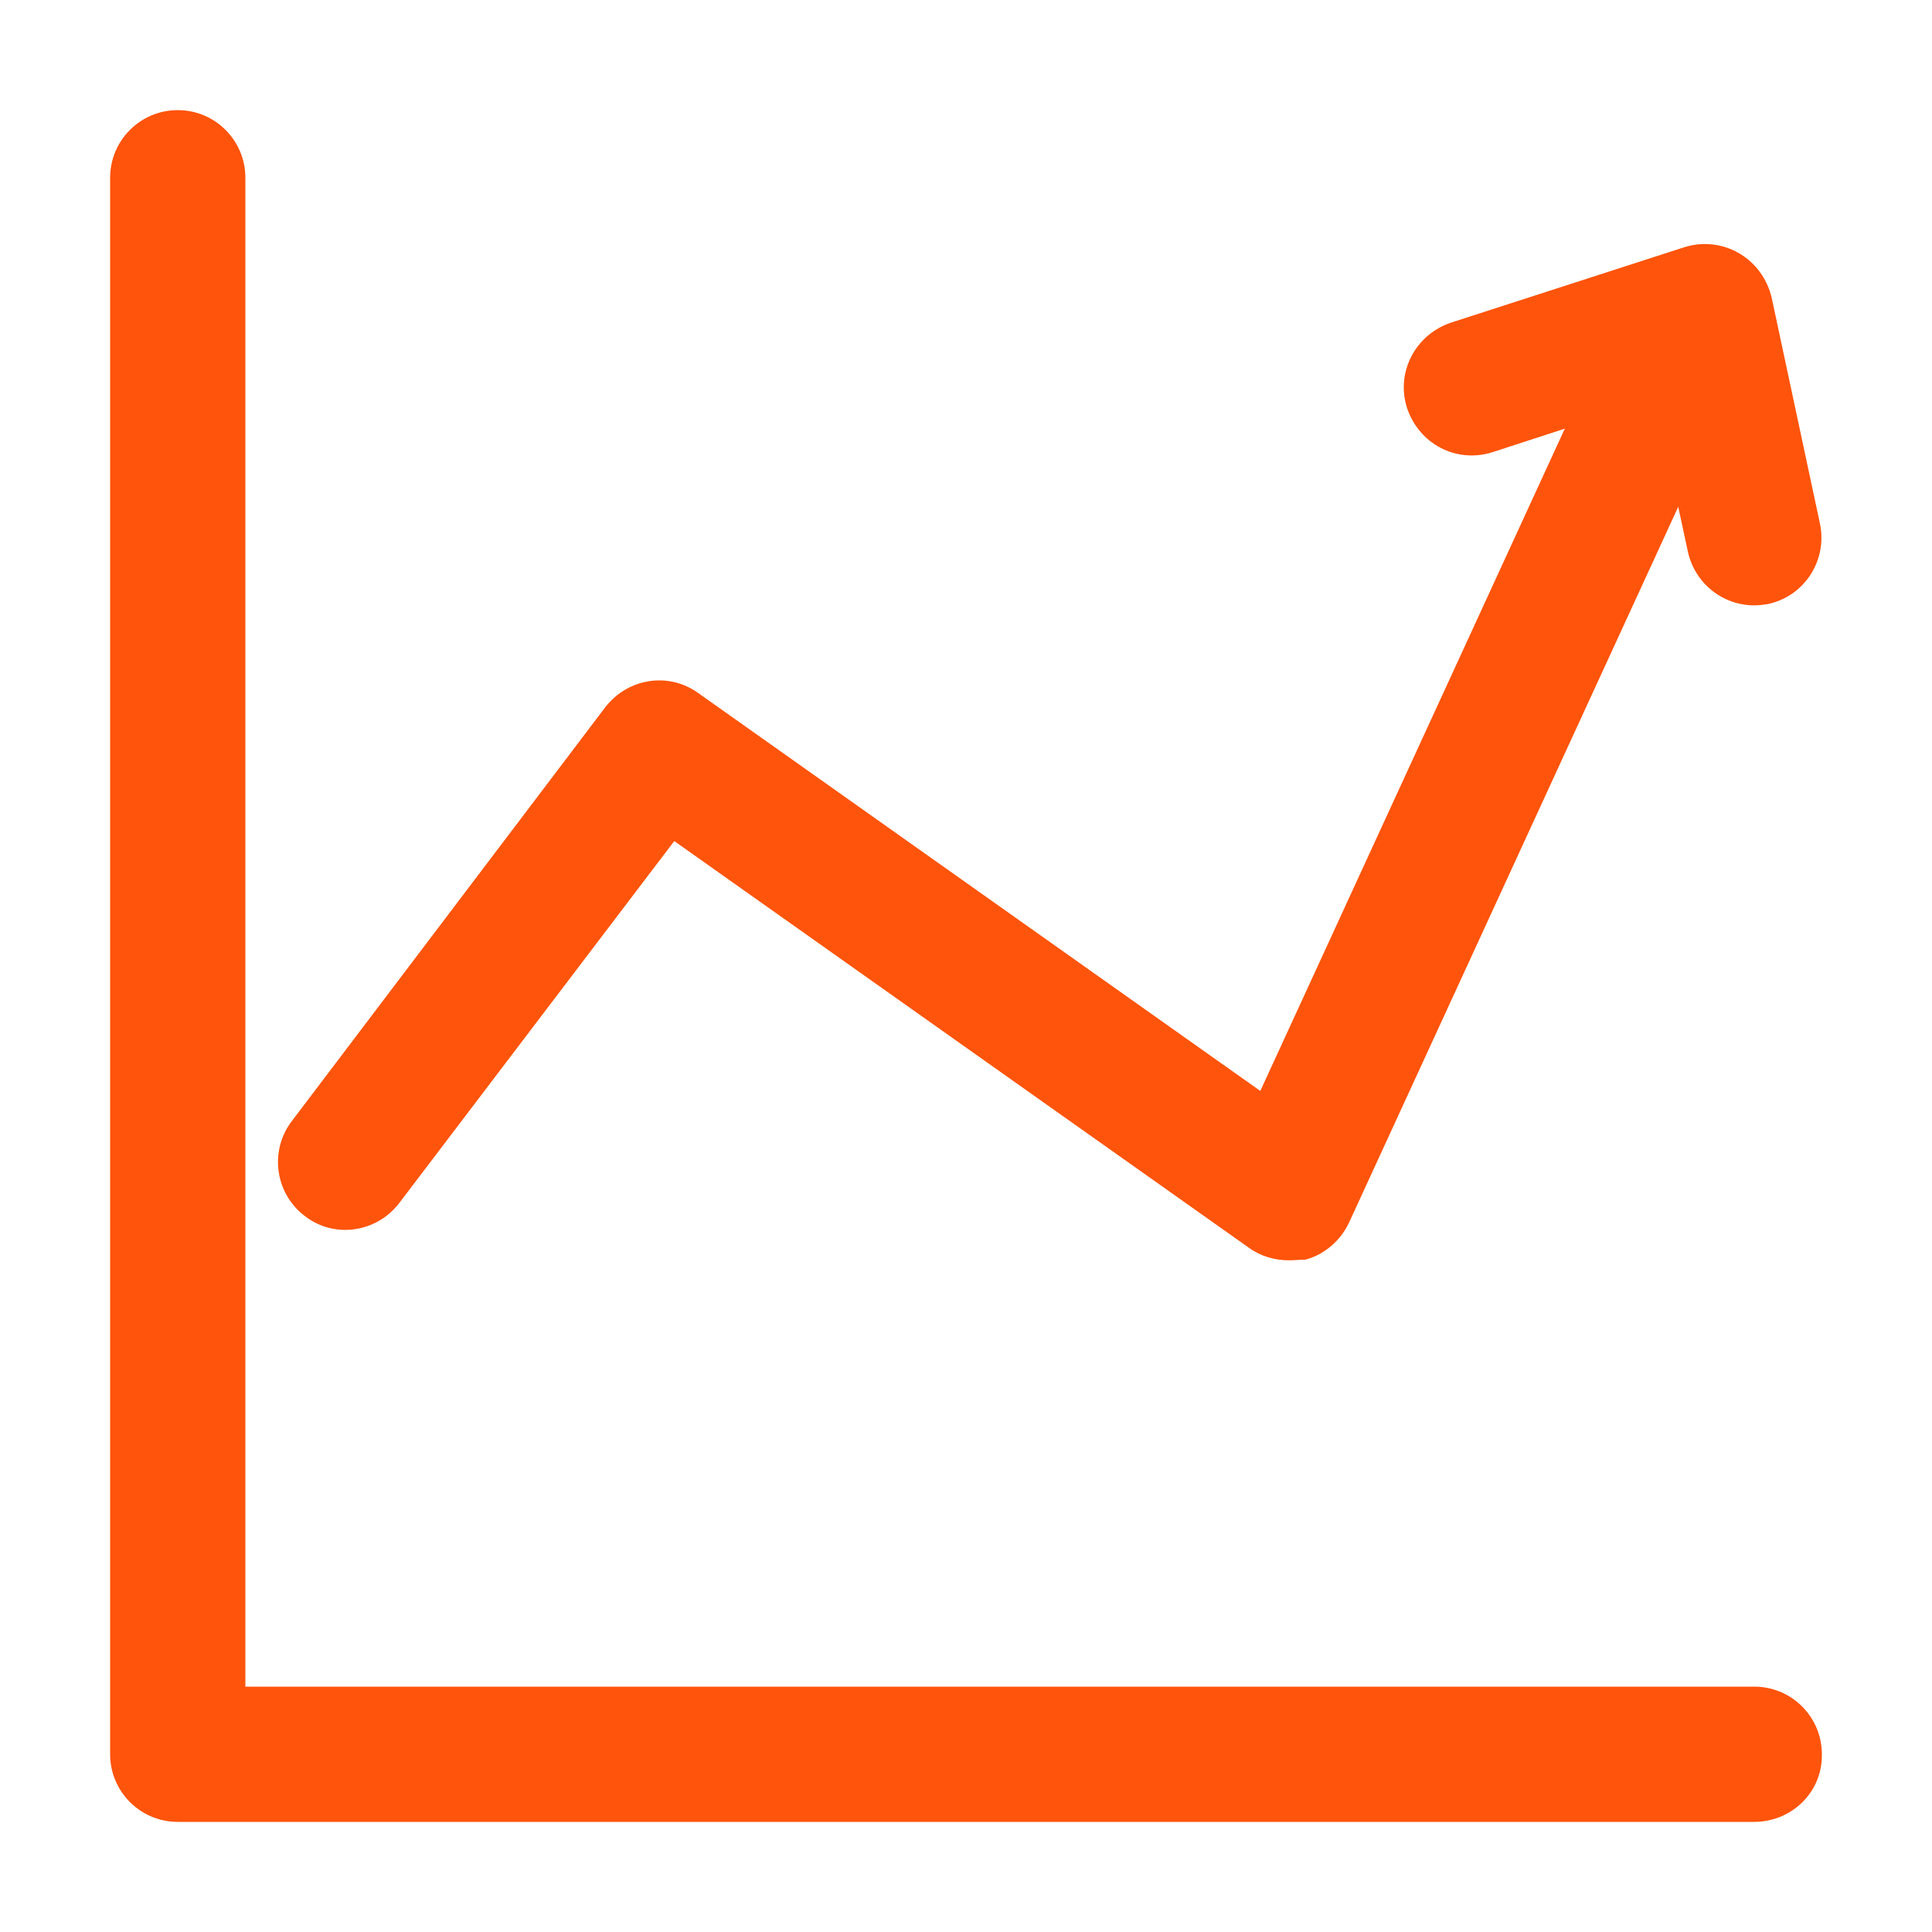 <?xml version="1.0" encoding="utf-8"?>
<!-- Generator: Adobe Illustrator 24.2.1, SVG Export Plug-In . SVG Version: 6.00 Build 0)  -->
<svg version="1.1" id="Layer_1" xmlns="http://www.w3.org/2000/svg" xmlns:xlink="http://www.w3.org/1999/xlink" x="0px" y="0px"
	 viewBox="0 0 300 300" style="enable-background:new 0 0 300 300;" xml:space="preserve">
<style type="text/css">
	.st0{fill:#FE540B;}
</style>
<g>
	<path class="st0" d="M272.4,282.9H27.6c-5.8,0-10.5-4.7-10.5-10.5V27.6c0-5.8,4.7-10.5,10.5-10.5s10.5,4.7,10.5,10.5v234.3h234.3
		c5.8,0,10.5,4.7,10.5,10.5C283,278.3,278.2,282.9,272.4,282.9z"/>
	<path class="st0" d="M200.1,195.7c-2.1,0-4.3-0.6-6.1-1.9l-89.3-63.2l-42.7,56.2c-3.5,4.6-10.1,5.6-14.7,2
		c-4.6-3.5-5.5-10.1-2-14.7L94,109.8c3.5-4.5,9.8-5.5,14.4-2.2l87.3,61.8l56.6-123.1c2.4-5.3,8.7-7.6,14-5.1c5.3,2.4,7.6,8.7,5.1,14
		l-61.9,134.6c-1.3,2.8-3.8,5-6.8,5.8C201.9,195.6,201,195.7,200.1,195.7z"/>
	<path class="st0" d="M272.4,94c-4.9,0-9.2-3.4-10.3-8.3L257,62l-25.2,8.2c-5.6,1.8-11.4-1.2-13.3-6.8c-1.8-5.5,1.2-11.4,6.8-13.3
		l36.2-11.7c2.8-0.9,5.9-0.6,8.5,0.9c2.6,1.5,4.4,4,5.1,6.9l7.5,35.1c1.2,5.7-2.4,11.3-8.1,12.5C273.9,93.9,273.1,94,272.4,94z"/>
</g>
</svg>
